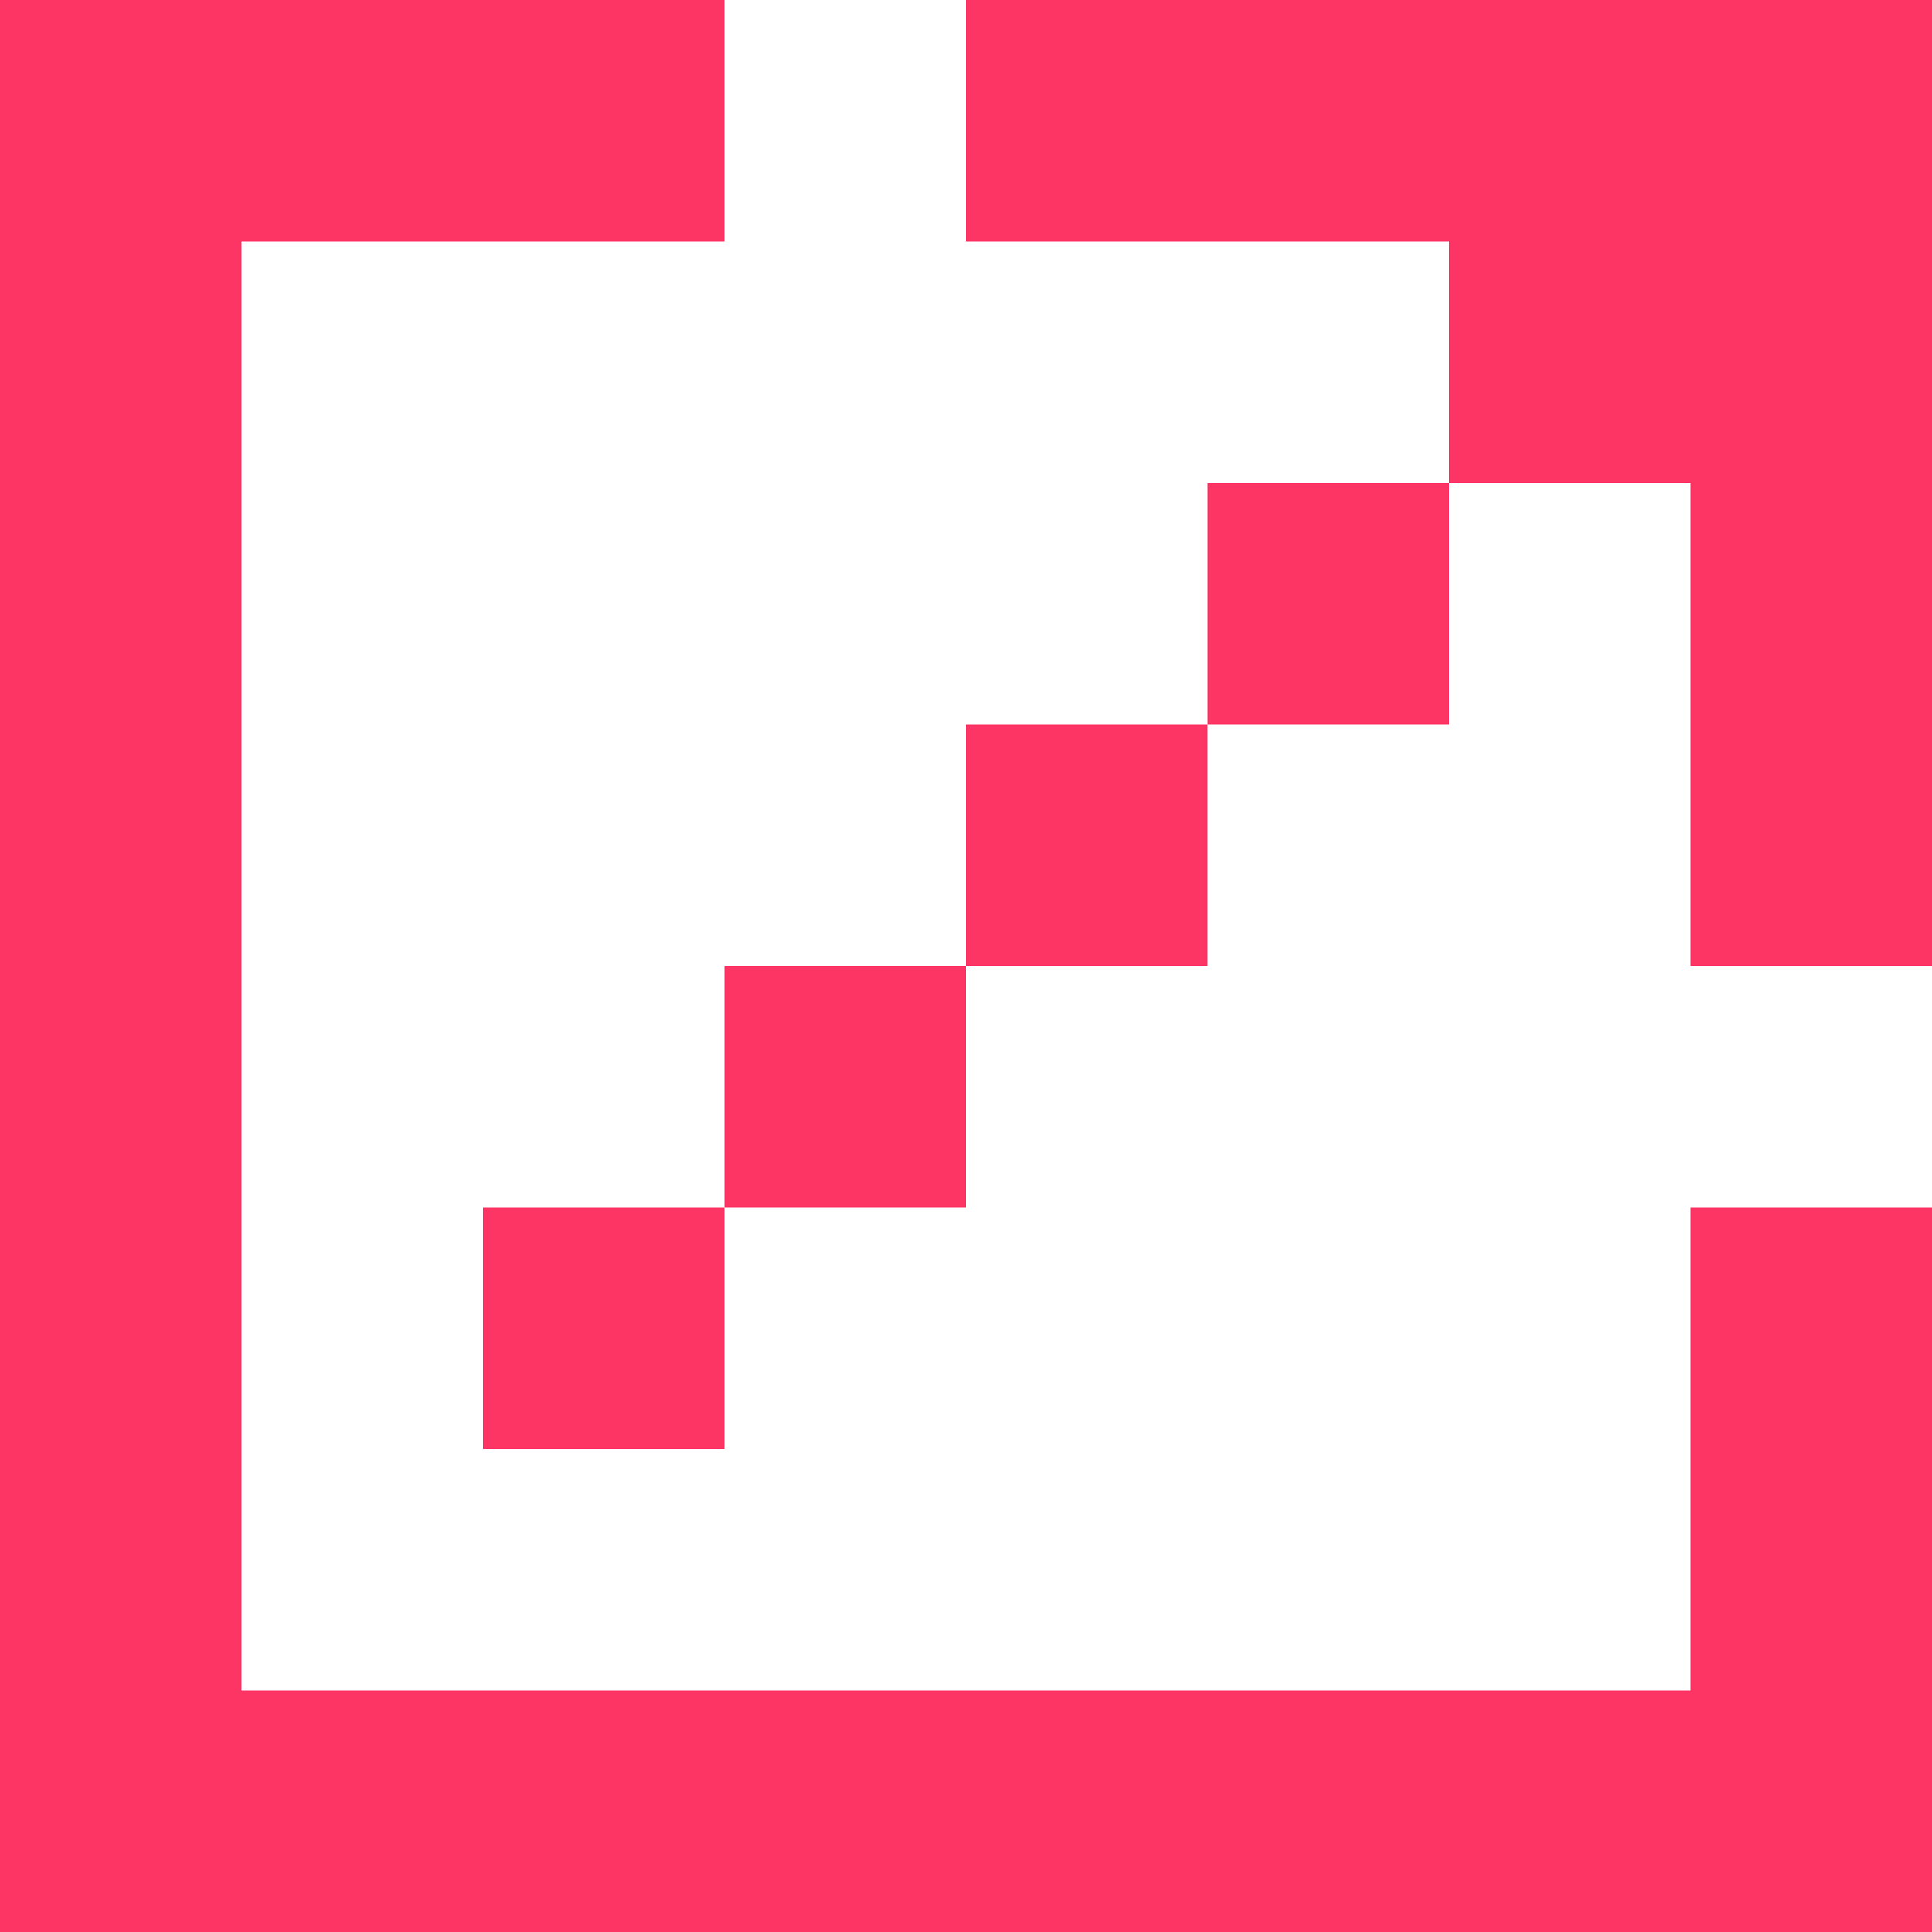 <svg width="15" height="15" viewBox="0 0 15 15" fill="none" xmlns="http://www.w3.org/2000/svg">
<path d="M7.5 0H15V7.5H13.125V3.75H11.25V5.625H9.375V7.5H7.5V9.375H5.625V11.25H3.75V9.375H5.625V7.5H7.5V5.625H9.375V3.75H11.25V1.875H7.5V0Z" fill="#FD3564"/>
<path d="M13.125 13.125H1.875V1.875H5.625V0H0V15H15V9.375H13.125V13.125Z" fill="#FD3564"/>
</svg>
